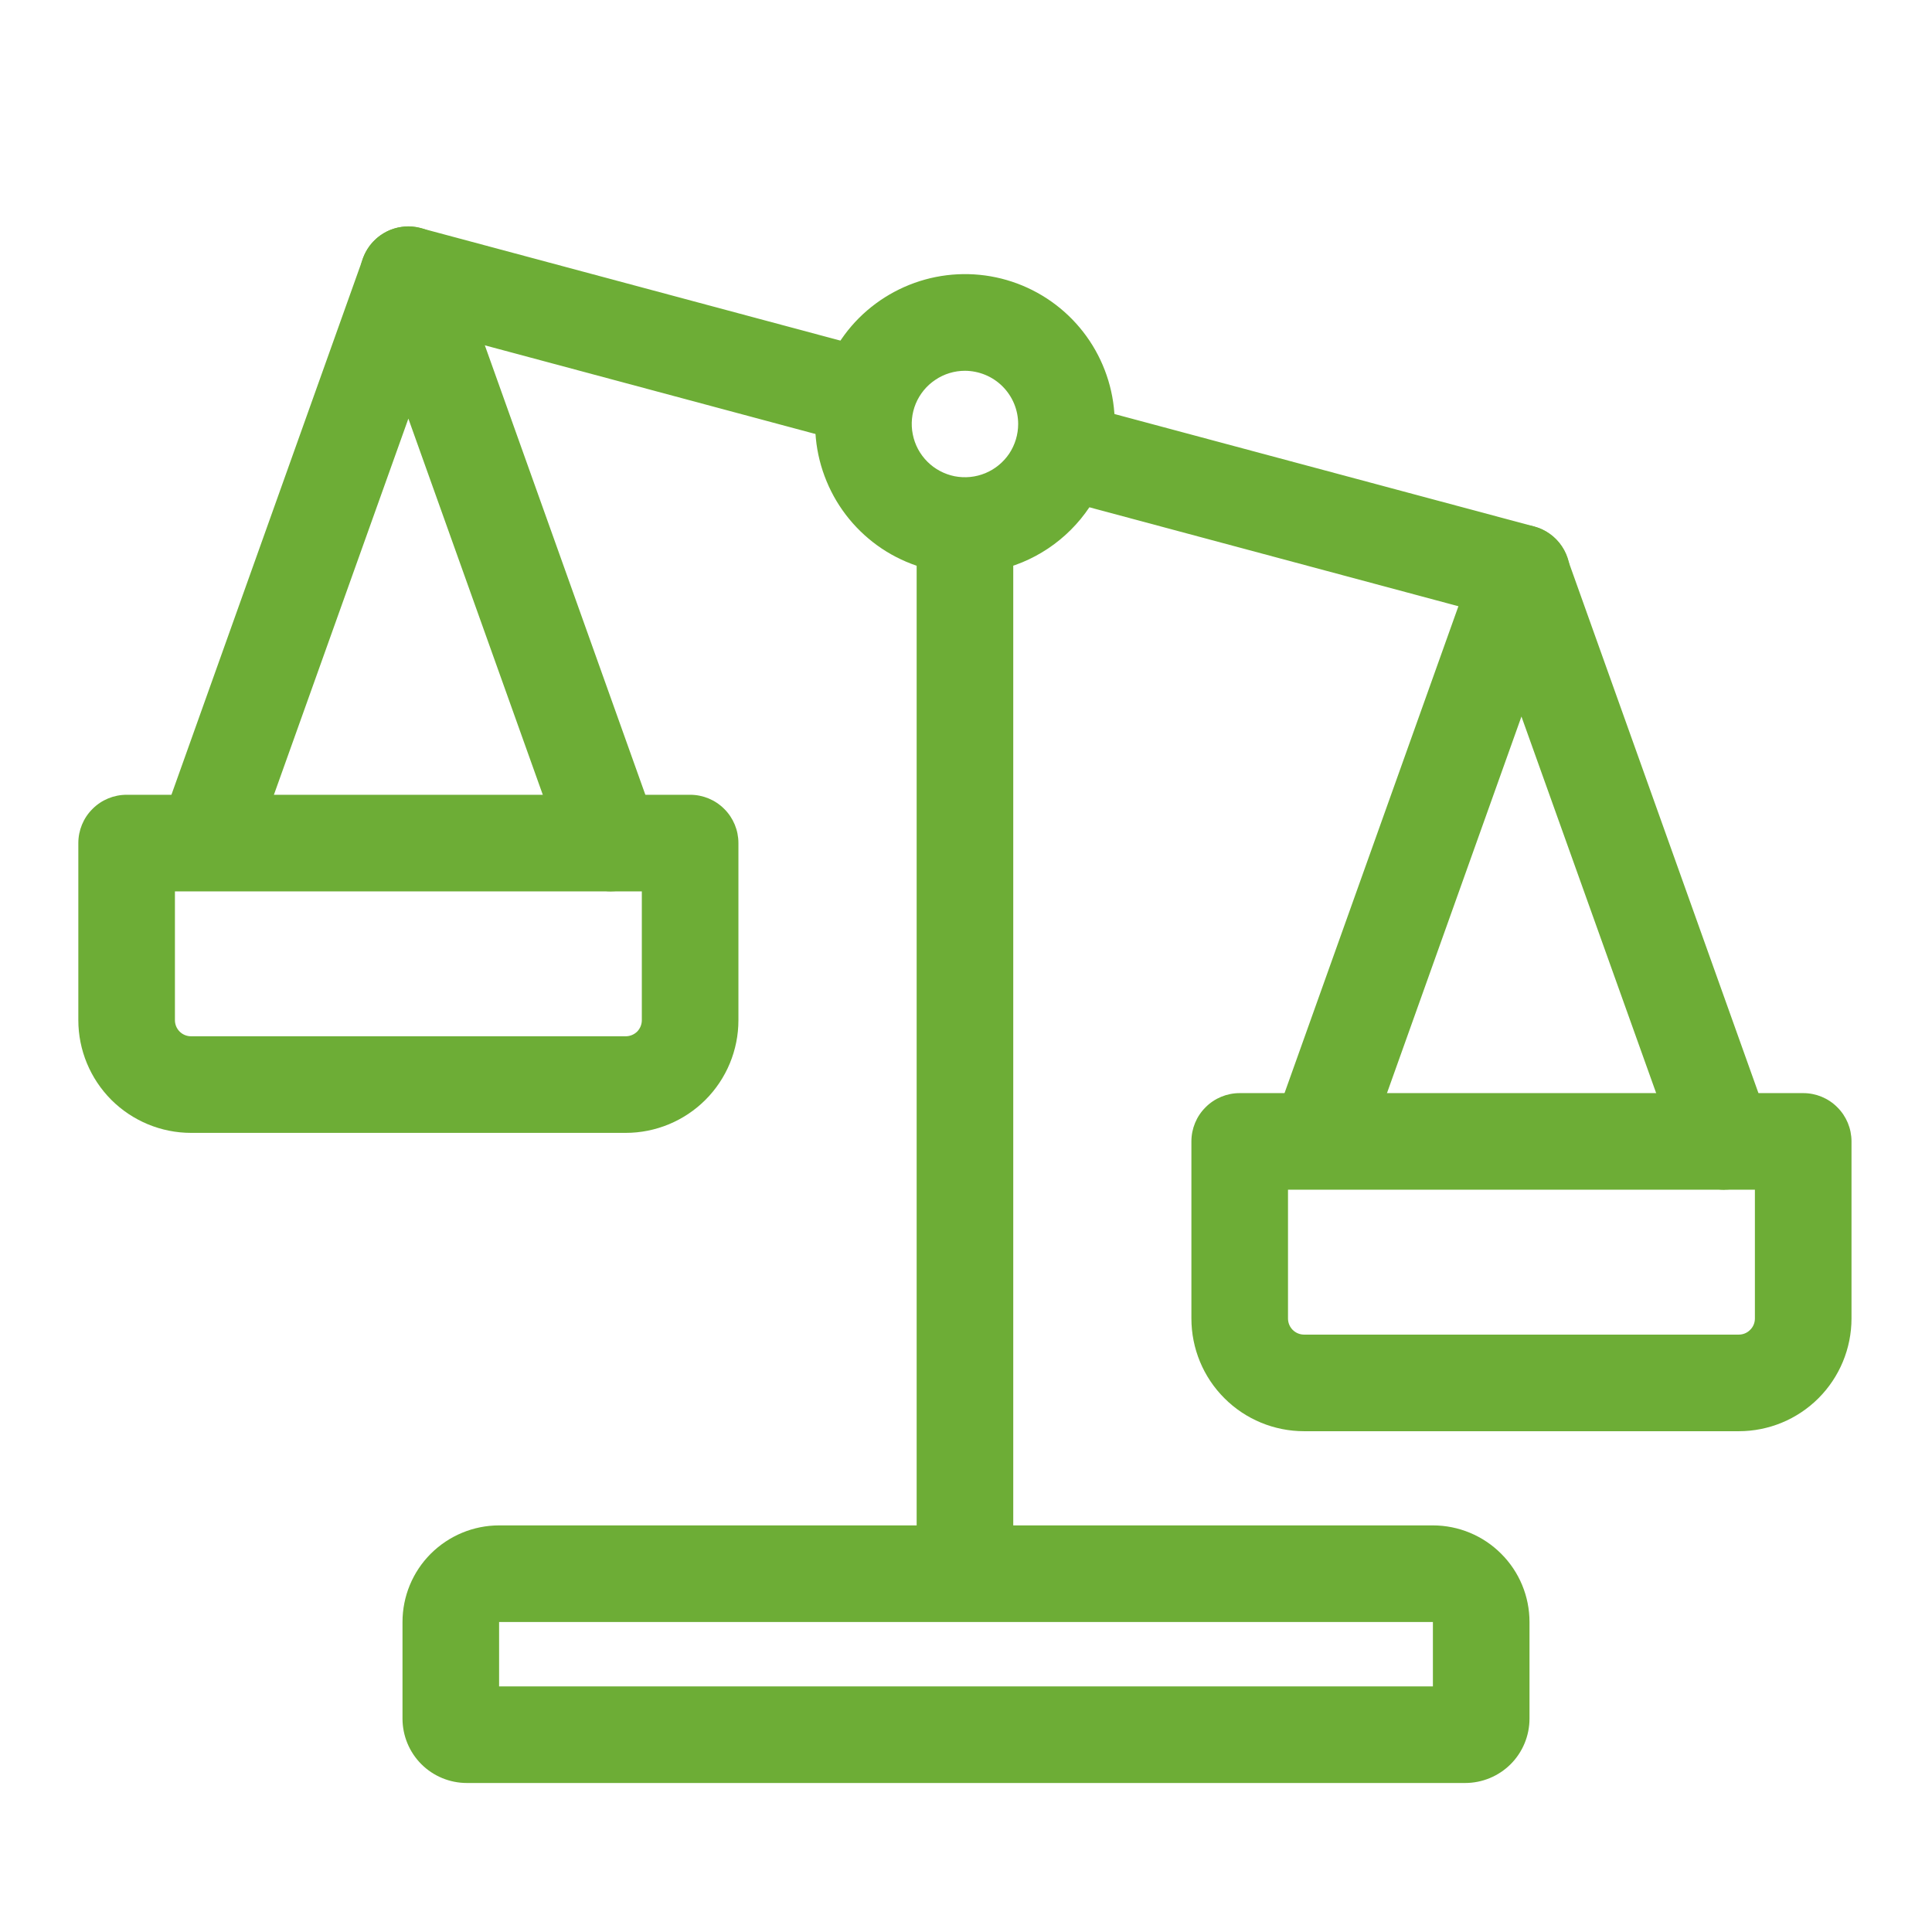 <svg width="24" height="24" viewBox="0 0 24 24" fill="none" xmlns="http://www.w3.org/2000/svg">
<g clip-path="url(#clip0_1_33957)">
<path d="M18.9 7.72C18.848 7.72 18.795 7.713 18.744 7.699L13.239 6.223C13.162 6.204 13.089 6.17 13.025 6.122C12.96 6.074 12.906 6.015 12.866 5.946C12.825 5.877 12.799 5.801 12.788 5.722C12.777 5.643 12.782 5.562 12.803 5.485C12.823 5.408 12.859 5.336 12.908 5.273C12.957 5.21 13.018 5.157 13.087 5.118C13.157 5.078 13.233 5.053 13.313 5.044C13.392 5.035 13.473 5.042 13.549 5.064L19.058 6.54C19.199 6.577 19.322 6.665 19.403 6.786C19.485 6.908 19.519 7.055 19.499 7.2C19.48 7.344 19.408 7.477 19.298 7.573C19.188 7.669 19.046 7.721 18.9 7.72ZM10.59 5.493C10.538 5.493 10.486 5.486 10.435 5.473L4.916 3.993C4.84 3.973 4.769 3.937 4.706 3.889C4.644 3.841 4.591 3.782 4.552 3.713C4.513 3.645 4.487 3.57 4.477 3.492C4.467 3.413 4.472 3.334 4.492 3.258C4.513 3.182 4.548 3.111 4.596 3.048C4.644 2.986 4.704 2.933 4.772 2.894C4.84 2.854 4.915 2.829 4.994 2.819C5.072 2.808 5.151 2.814 5.227 2.834L10.748 4.314C10.888 4.352 11.01 4.44 11.09 4.56C11.171 4.681 11.205 4.827 11.186 4.971C11.167 5.115 11.096 5.247 10.987 5.343C10.878 5.439 10.738 5.492 10.593 5.493H10.59Z" fill="#6DAD36"/>
<path d="M7.594 11.073C7.47 11.073 7.349 11.035 7.248 10.963C7.147 10.892 7.07 10.79 7.029 10.674L5.073 5.2L3.116 10.675C3.058 10.818 2.947 10.933 2.806 10.997C2.665 11.06 2.506 11.066 2.36 11.015C2.215 10.963 2.095 10.858 2.025 10.72C1.955 10.582 1.941 10.423 1.986 10.275L4.508 3.212C4.549 3.096 4.626 2.994 4.727 2.923C4.828 2.851 4.949 2.813 5.073 2.812C5.197 2.813 5.318 2.851 5.419 2.923C5.52 2.994 5.597 3.096 5.638 3.212L8.159 10.271C8.191 10.362 8.201 10.459 8.188 10.554C8.175 10.649 8.139 10.739 8.084 10.818C8.028 10.896 7.955 10.96 7.87 11.004C7.785 11.048 7.69 11.071 7.594 11.072V11.073Z" fill="#6DAD36"/>
<path d="M7.773 14.073H2.373C2.002 14.073 1.646 13.925 1.383 13.663C1.121 13.4 0.973 13.044 0.973 12.673V10.473C0.973 10.314 1.036 10.161 1.149 10.049C1.261 9.936 1.414 9.873 1.573 9.873H8.573C8.732 9.873 8.885 9.936 8.997 10.049C9.11 10.161 9.173 10.314 9.173 10.473V12.673C9.173 13.044 9.026 13.4 8.763 13.663C8.501 13.925 8.144 14.073 7.773 14.073ZM2.173 11.073V12.673C2.173 12.726 2.194 12.777 2.232 12.815C2.269 12.852 2.32 12.873 2.373 12.873H7.773C7.826 12.873 7.877 12.852 7.915 12.815C7.952 12.777 7.973 12.726 7.973 12.673V11.073H2.173Z" fill="#6DAD36"/>
<path d="M21.425 14.78C21.301 14.779 21.18 14.741 21.079 14.669C20.978 14.598 20.901 14.496 20.86 14.38L18.9 8.901L16.944 14.379C16.886 14.521 16.775 14.636 16.634 14.7C16.493 14.763 16.333 14.769 16.188 14.718C16.042 14.666 15.922 14.561 15.853 14.423C15.783 14.286 15.769 14.126 15.814 13.979L18.335 6.92C18.376 6.803 18.453 6.701 18.554 6.63C18.655 6.558 18.776 6.52 18.9 6.52C19.024 6.52 19.145 6.558 19.246 6.63C19.347 6.701 19.424 6.803 19.465 6.92L21.987 13.979C22.019 14.069 22.029 14.166 22.015 14.261C22.002 14.356 21.966 14.446 21.911 14.525C21.856 14.603 21.782 14.667 21.697 14.711C21.612 14.755 21.518 14.778 21.422 14.778L21.425 14.78Z" fill="#6DAD36"/>
<path d="M21.6 17.779H16.2C15.829 17.779 15.472 17.632 15.21 17.369C14.947 17.107 14.8 16.75 14.8 16.379V14.179C14.8 14.02 14.863 13.867 14.976 13.755C15.088 13.642 15.241 13.579 15.4 13.579H22.4C22.559 13.579 22.712 13.642 22.824 13.755C22.937 13.867 23 14.02 23 14.179V16.379C23 16.75 22.852 17.107 22.59 17.369C22.327 17.632 21.971 17.779 21.6 17.779ZM16 14.779V16.379C16 16.432 16.021 16.483 16.058 16.52C16.096 16.558 16.147 16.579 16.2 16.579H21.6C21.653 16.579 21.704 16.558 21.741 16.52C21.779 16.483 21.8 16.432 21.8 16.379V14.779H16Z" fill="#6DAD36"/>
<path d="M11.987 19.576C11.828 19.576 11.675 19.513 11.563 19.401C11.45 19.288 11.387 19.135 11.387 18.976V6.712C11.387 6.553 11.45 6.401 11.563 6.288C11.675 6.176 11.828 6.112 11.987 6.112C12.146 6.112 12.299 6.176 12.412 6.288C12.524 6.401 12.587 6.553 12.587 6.712V18.976C12.587 19.135 12.524 19.288 12.412 19.401C12.299 19.513 12.146 19.576 11.987 19.576Z" fill="#6DAD36"/>
<path d="M18.2 22.149H5.8C5.588 22.149 5.384 22.065 5.234 21.915C5.084 21.765 5 21.561 5 21.349V20.149C5 19.831 5.126 19.526 5.351 19.301C5.577 19.076 5.882 18.949 6.2 18.949H17.8C18.118 18.949 18.424 19.076 18.648 19.301C18.874 19.526 19 19.831 19 20.149V21.349C19 21.561 18.916 21.765 18.766 21.915C18.616 22.065 18.412 22.149 18.2 22.149ZM6.2 20.949H17.8V20.149H6.2V20.949Z" fill="#6DAD36"/>
<path d="M11.987 7.127C11.619 7.127 11.259 7.018 10.953 6.814C10.647 6.609 10.408 6.318 10.268 5.978C10.127 5.638 10.09 5.264 10.162 4.903C10.234 4.542 10.411 4.21 10.671 3.95C10.932 3.69 11.264 3.513 11.624 3.441C11.986 3.369 12.36 3.406 12.7 3.547C13.04 3.688 13.331 3.927 13.535 4.233C13.739 4.539 13.848 4.899 13.848 5.267C13.847 5.761 13.651 6.234 13.302 6.582C12.953 6.931 12.48 7.127 11.987 7.127ZM11.987 4.606C11.856 4.606 11.728 4.645 11.62 4.718C11.511 4.79 11.426 4.894 11.376 5.014C11.326 5.135 11.313 5.268 11.339 5.396C11.364 5.524 11.427 5.642 11.52 5.735C11.612 5.827 11.73 5.89 11.858 5.916C11.986 5.941 12.119 5.928 12.24 5.878C12.361 5.828 12.464 5.743 12.537 5.635C12.609 5.526 12.648 5.398 12.648 5.267C12.648 5.092 12.578 4.924 12.454 4.8C12.33 4.676 12.162 4.607 11.987 4.606Z" fill="#6DAD36"/>
</g>
<defs>
<clipPath id="clip0_1_33957">
<rect width="24" height="24" fill="white"/>
</clipPath>
</defs>
</svg>
